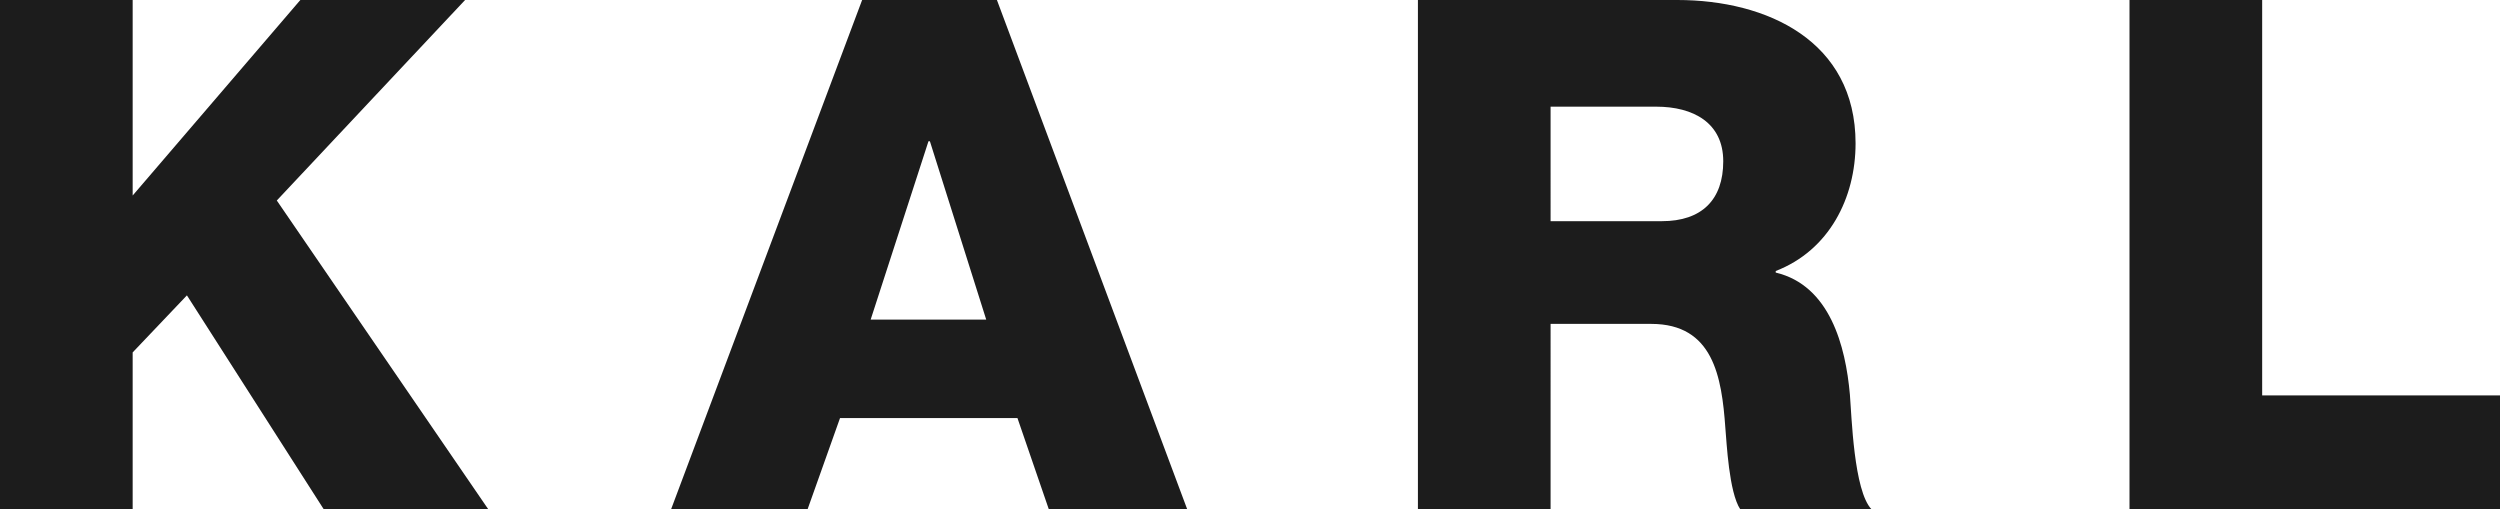 <svg xmlns="http://www.w3.org/2000/svg" width="1560" height="317.851" viewBox="0 0 1560 317.851">
  <g id="Gruppe_13857" data-name="Gruppe 13857" transform="translate(1713.307 16254.922)">
    <path id="Pfad_49241" data-name="Pfad 49241" d="M182.67,14.06h82.784v122l104.63-122h102.8L355.393,139.173,487.405,331.911H384.733L299.309,198.366l-33.855,35.6v97.944H182.67Z" transform="translate(-1895.978 -16268.981)" fill="#1c1c1c"/>
    <path id="Pfad_49242" data-name="Pfad 49242" d="M400.237,14.06h84.105L603.11,331.911H516.748L497.16,274.933H386.44l-20.27,56.978H281Zm5.323,199.424h72.1L442.524,102.21h-.895Z" transform="translate(-1575.573 -16268.981)" fill="#1c1c1c"/>
    <path id="Pfad_49243" data-name="Pfad 49243" d="M390.44,14.06H552.262c56.083,0,111.272,25.551,111.272,89.428,0,34.068-16.437,66.773-49.824,79.676v.979c33.812,8.048,43.607,45.864,46.289,76.141,1.108,13.286,2.385,60.129,13.543,71.627H591.609c-7.111-10.689-8.517-41.861-9.326-50.761-2.257-32.066-7.58-64.984-46.289-64.984h-62.77V331.911H390.44Zm82.784,138.017h69.414c24.954,0,38.325-13.372,38.325-37.389S562.268,80.62,539.145,80.62H473.224Z" transform="translate(-1218.967 -16268.981)" fill="#1c1c1c"/>
    <path id="Pfad_49244" data-name="Pfad 49244" d="M494.71,14.06h82.784V260.795H725.9v71.116H494.71Z" transform="translate(-879.208 -16268.981)" fill="#1c1c1c"/>
  </g>
</svg>
